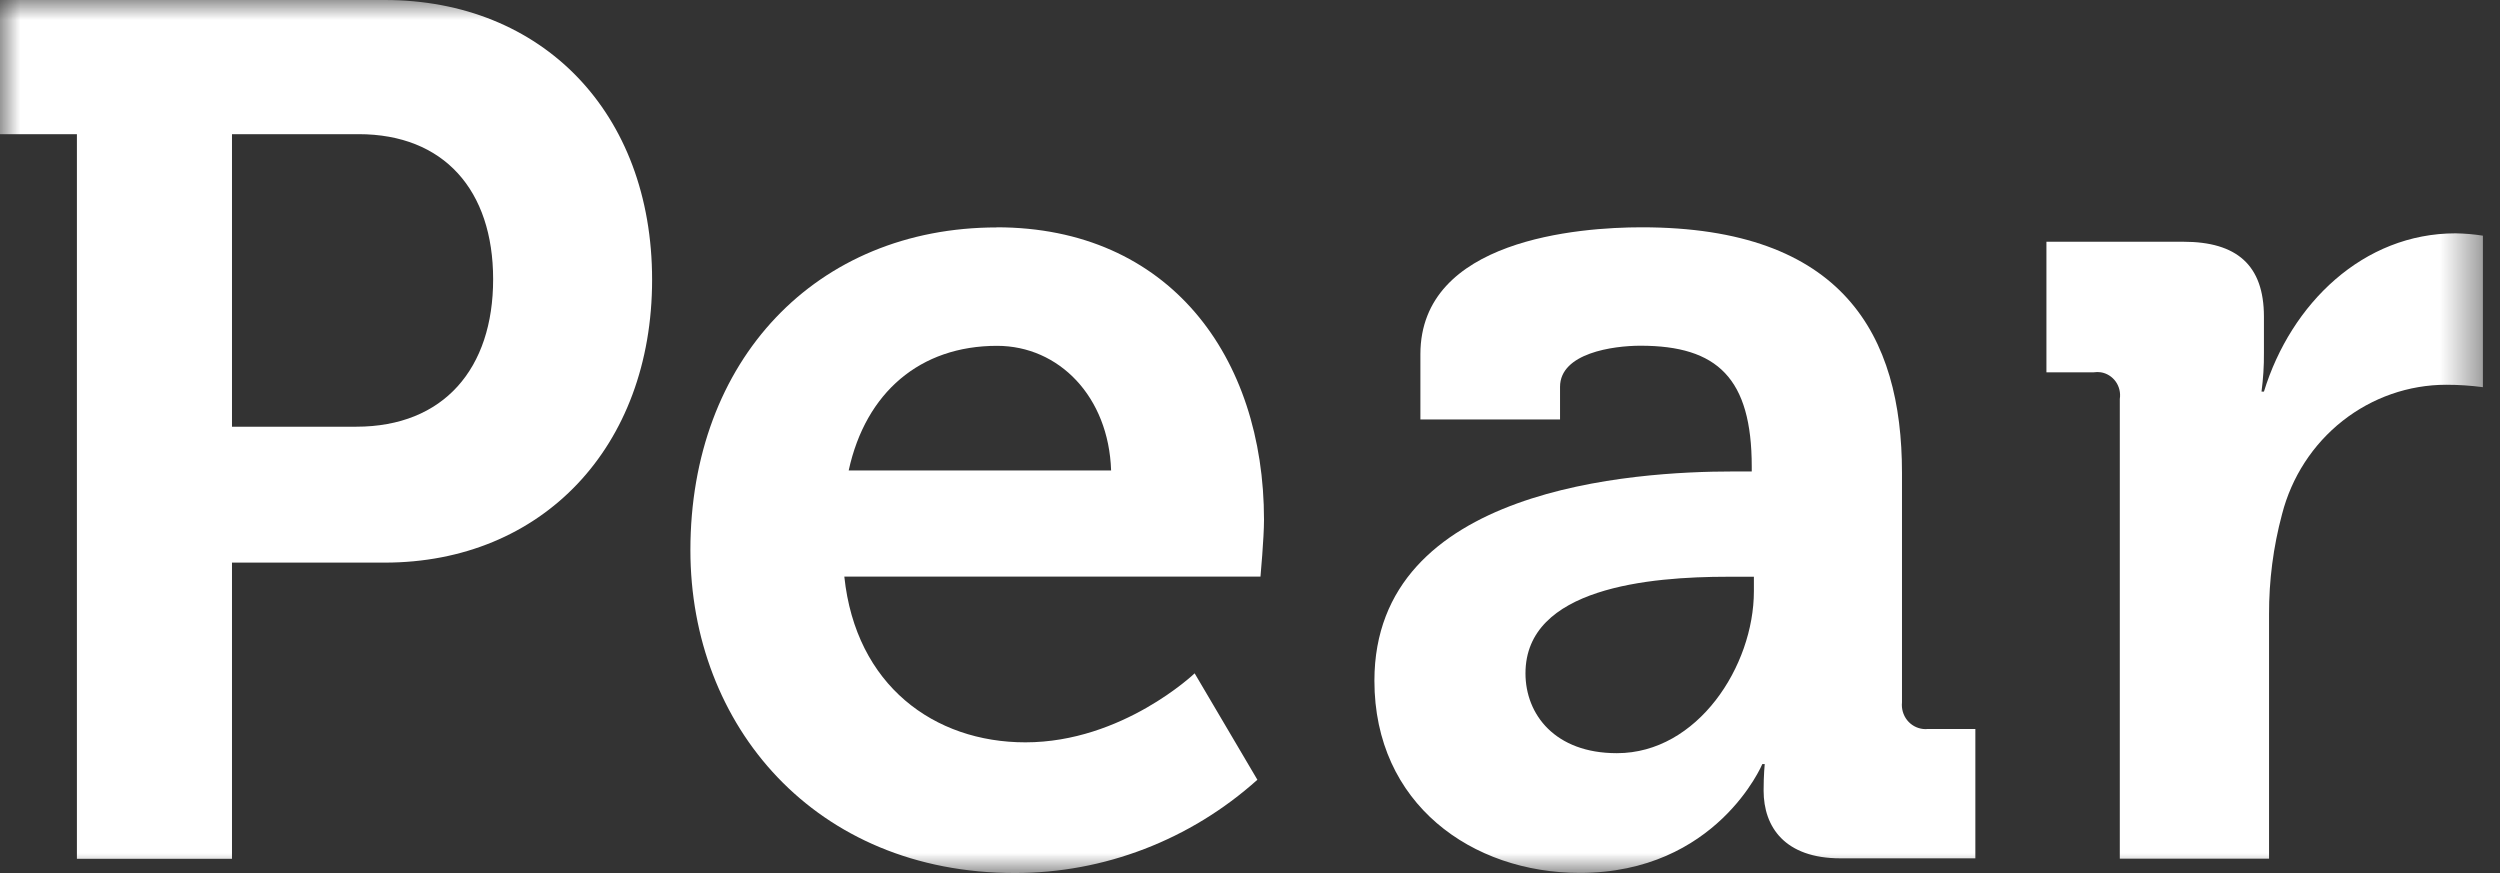 <svg width="63" height="22" viewBox="0 0 63 22" fill="none" xmlns="http://www.w3.org/2000/svg">
<rect x="0" y="0" width="63" height="22" fill="#333333" stroke="none"/>
<mask id="mask0_126_2105" style="mask-type:luminance" maskUnits="userSpaceOnUse" x="0" y="0" width="63" height="22">
<path d="M62.568 0H0V22H62.568V0Z" fill="white"/>
</mask>
<g mask="url(#mask0_126_2105)">
<path d="M1.938 3.381H0V0H9.693C13.661 0 16.433 2.831 16.433 7.049C16.433 11.267 13.661 14.178 9.693 14.178H5.846V21.642H1.938V3.381ZM8.977 10.753C11.185 10.753 12.427 9.285 12.427 7.038C12.427 4.791 11.185 3.381 9.037 3.381H5.846V10.753H8.977Z" fill="white"/>
<path d="M25.113 5.728C29.466 5.728 31.853 8.988 31.853 13.1C31.853 13.558 31.764 14.531 31.764 14.531H21.277C21.565 17.274 23.543 18.707 25.84 18.707C28.287 18.707 30.105 16.968 30.105 16.968L31.686 19.65C29.996 21.166 27.823 22.002 25.573 22C20.532 22 17.398 18.281 17.398 13.864C17.398 9.082 20.561 5.731 25.125 5.731M28 11.855C27.939 9.995 26.686 8.715 25.125 8.715C23.186 8.715 21.815 9.89 21.387 11.855H28Z" fill="white"/>
<path d="M43.666 11.881H44.144V11.761C44.144 9.534 43.281 8.712 41.34 8.712C40.653 8.712 39.313 8.897 39.313 9.749V10.571H35.794V8.926C35.794 6.033 39.79 5.728 41.369 5.728C46.441 5.728 47.93 8.439 47.93 11.914V17.7C47.922 17.779 47.929 17.86 47.951 17.936C47.973 18.013 48.01 18.085 48.059 18.147C48.108 18.209 48.169 18.261 48.238 18.299C48.306 18.337 48.382 18.361 48.459 18.37C48.502 18.375 48.544 18.375 48.586 18.37H49.779V21.63H46.381C44.977 21.63 44.443 20.84 44.443 19.923C44.443 19.53 44.471 19.254 44.471 19.254H44.411C44.411 19.254 43.261 21.997 39.81 21.997C37.096 21.997 34.635 20.261 34.635 17.154C34.635 12.278 41.196 11.881 43.672 11.881M40.748 18.98C42.778 18.98 44.198 16.786 44.198 14.898V14.534H43.54C41.573 14.534 38.442 14.807 38.442 16.968C38.442 18.005 39.187 18.98 40.742 18.98" fill="white"/>
<path d="M53.419 10.054C53.443 9.9 53.406 9.743 53.317 9.617C53.227 9.491 53.092 9.406 52.942 9.382C52.883 9.373 52.823 9.373 52.764 9.382H51.57V6.092H55.021C56.364 6.092 57.051 6.679 57.051 7.98V8.894C57.054 9.22 57.033 9.546 56.99 9.869H57.051C57.735 7.646 59.555 5.88 61.881 5.88C62.111 5.884 62.341 5.903 62.569 5.939V9.757C62.261 9.716 61.952 9.696 61.643 9.696C60.698 9.697 59.78 10.018 59.032 10.607C58.284 11.197 57.748 12.023 57.508 12.956C57.287 13.78 57.177 14.631 57.18 15.485V21.639H53.419V10.054Z" fill="white"/>
</g>
</svg>
